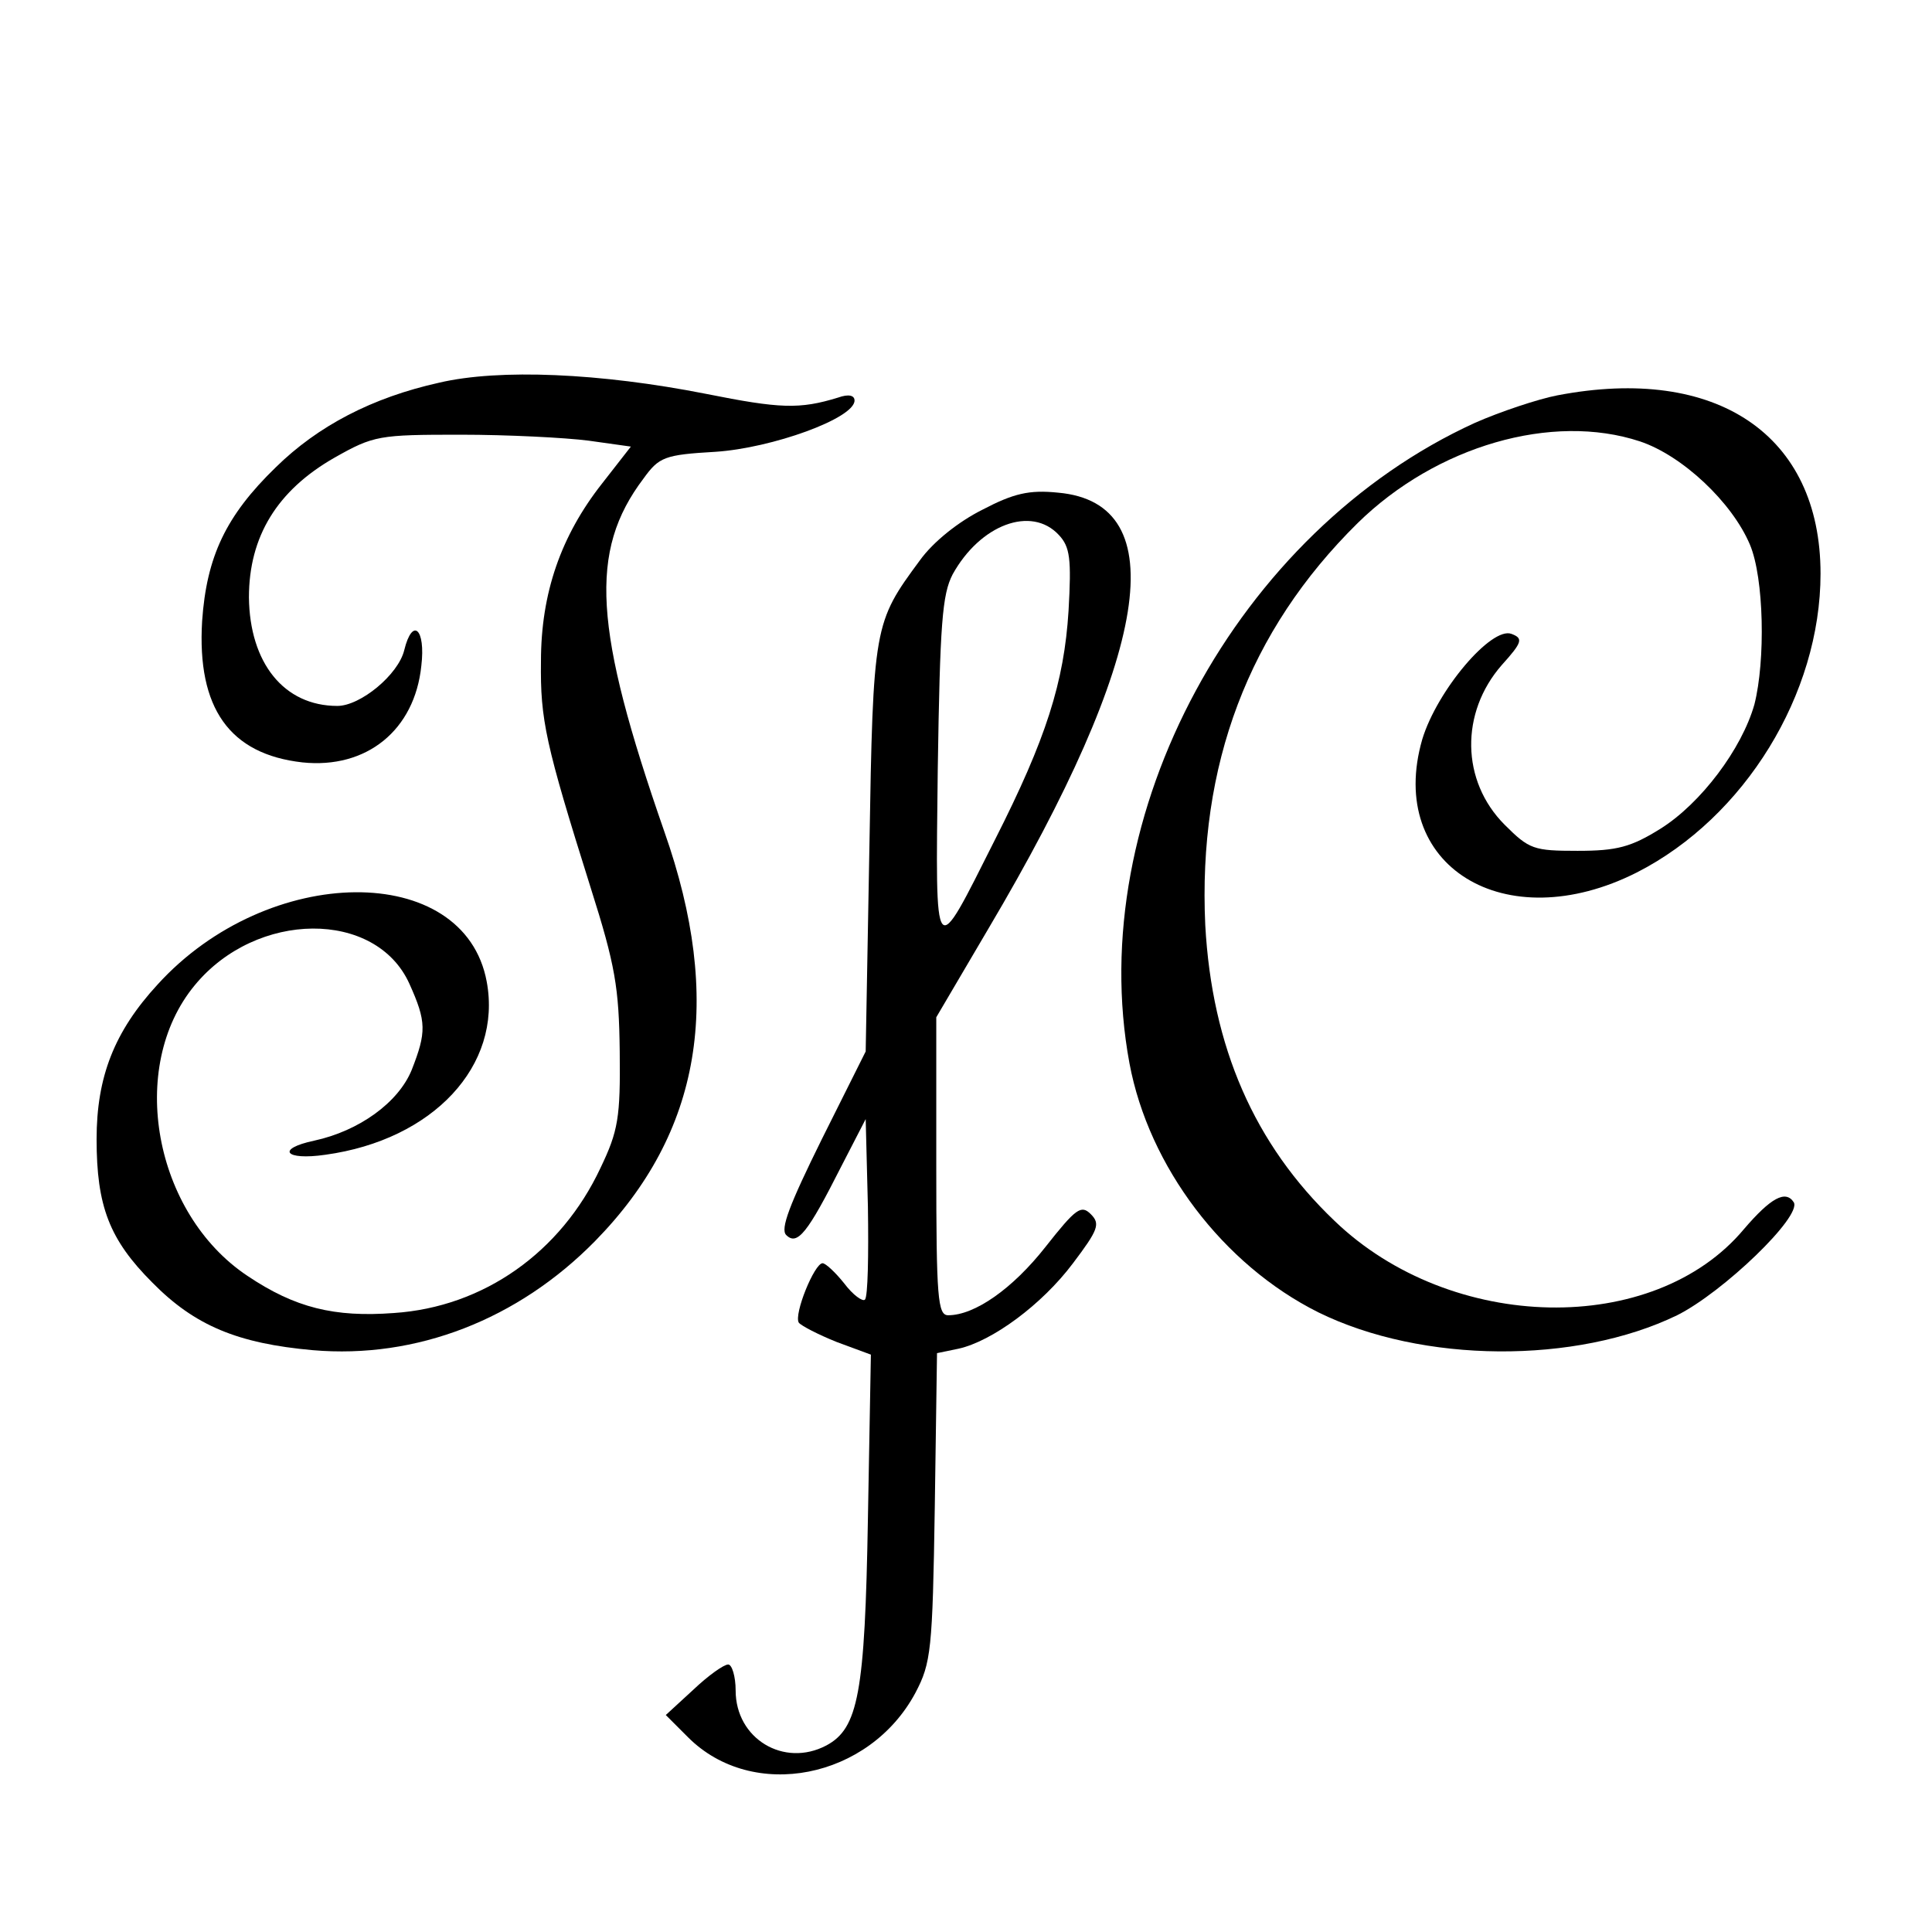 <svg height="260pt" preserveAspectRatio="xMidYMid meet" viewBox="0 0 260 260" width="260pt" xmlns="http://www.w3.org/2000/svg"><g transform="matrix(.1 0 0 -.1 0 260)"><path d="m591 2085c-90-20-163-58-220-114-67-65-93-120-99-207-7-117 37-179 135-190 86-9 151 43 160 130 6 50-12 66-23 21-8-33-59-75-90-75-72 0-118 58-119 146 0 82 38 144 115 188 53 30 60 31 170 31 63 0 141-4 172-8l57-8-39-50c-55-70-82-147-82-239-1-79 6-111 67-305 33-104 38-134 39-220 1-89-2-107-26-157-53-113-157-187-278-195-80-6-133 7-197 50-126 84-162 281-71 391 83 101 244 102 289 2 23-51 23-65 3-116-18-44-71-82-131-95-52-11-40-27 15-19 145 20 238 120 217 233-30 162-294 160-443-4-58-63-82-124-82-208 0-90 17-135 75-193 57-58 115-82 216-91 139-12 276 41 380 147 143 146 173 324 93 551-95 273-102 377-28 475 21 29 28 32 97 36 76 5 187 45 187 69 0 7-8 9-22 4-52-16-78-15-178 5-142 28-278 34-359 15z"/><path d="m2096 2068c-26-5-77-22-111-37-320-146-527-528-465-862 26-139 126-271 254-335 140-69 347-70 483-4 62 31 168 133 157 152-11 17-31 6-67-36-121-145-394-140-551 11-108 103-165 234-174 398-10 215 58 396 205 541 106 104 262 149 380 110 57-19 124-82 148-139 19-45 21-156 6-215-17-60-72-133-126-167-40-25-59-30-112-30-59 0-65 2-98 35-59 59-60 151-4 215 28 31 29 36 13 42-27 10-100-76-120-142-49-170 111-269 289-179 145 74 247 240 247 402 0 187-140 281-354 240z"/><path d="m1322 1914c-32-16-66-43-84-68-62-84-63-87-68-386l-5-275-59-118c-44-89-56-121-48-129 15-15 29 3 74 92l33 64 3-118c1-65 0-121-4-125-3-3-16 6-28 22-12 15-25 27-29 27-11 0-39-69-32-80 3-4 26-16 51-26l46-17-4-221c-4-235-13-282-56-305-57-30-122 9-122 74 0 19-5 35-10 35-6 0-27-15-47-34l-37-34 30-30c87-87 244-56 306 60 21 40 23 57 26 250l3 207 29 6c45 10 112 59 154 115 34 45 37 53 24 66s-20 8-61-44c-44-56-95-92-131-92-14 0-16 23-16 201v200l70 119c218 368 251 573 94 587-39 4-60-1-102-23zm103-34c15-16 17-32 13-102-6-96-30-172-99-308-83-165-80-169-77 95 3 196 6 235 20 262 37 67 106 93 143 53z"/></g></svg>